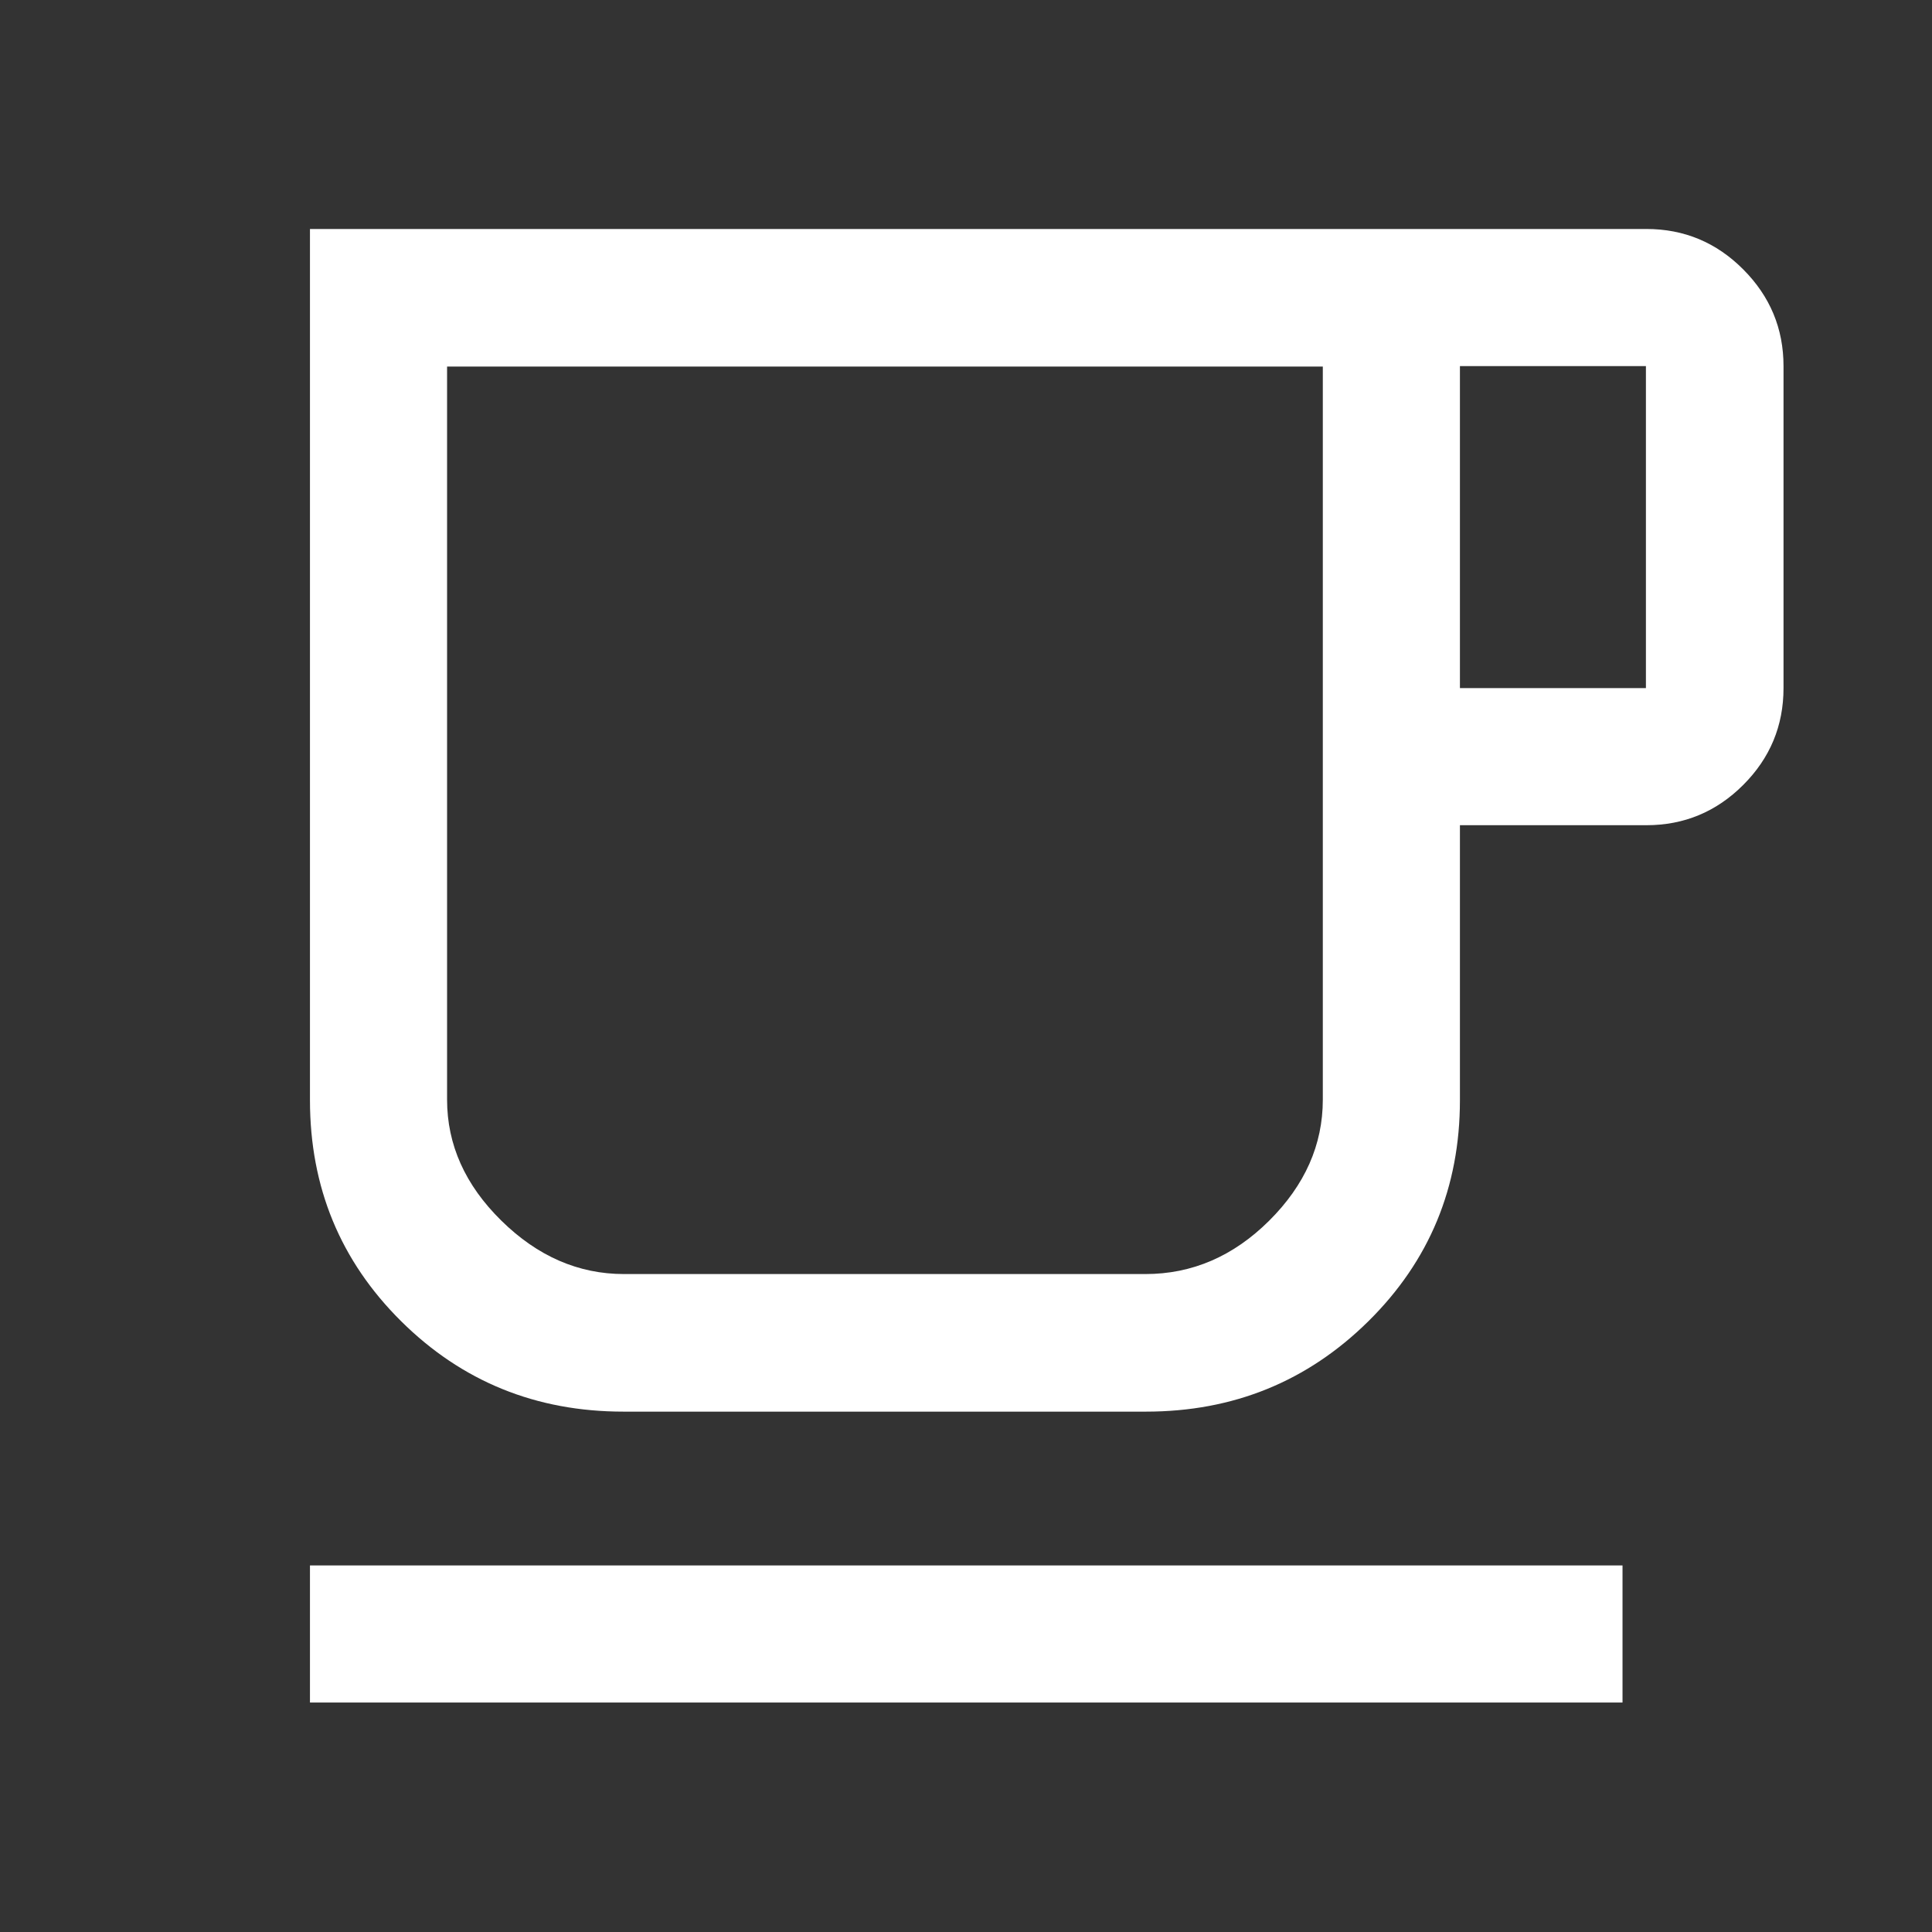 <svg xmlns="http://www.w3.org/2000/svg" height="48px" viewBox="0 -960 960 960" width="48px" fill="#FFFFFF"><rect x="0" y="-960" width="960" height="960" fill="#333333" stroke="none"/><path d="M154.02-114.02v-68.13h652.2v68.13h-652.2ZM309.8-258.57q-65.17 0-110.48-44.93-45.3-44.93-45.3-109.85v-432.87h664.07q28.1 0 48.11 20.08 20.02 20.08 20.02 48.05v160q0 28.1-20.02 48.12-20.01 20.01-48.11 20.01h-92.66v136.61q0 64.92-45.47 109.85-45.48 44.93-110.55 44.93H309.8Zm.24-68.36h259.11q34.84 0 61.5-26.52 26.65-26.52 26.65-60.14v-364.26H222.15v364.26q0 33.62 26.98 60.14 26.97 26.52 60.91 26.52Zm415.39-291.16h92.42v-160h-92.42v160ZM310.04-326.93h-87.89H657.3 310.04Z"/></svg>